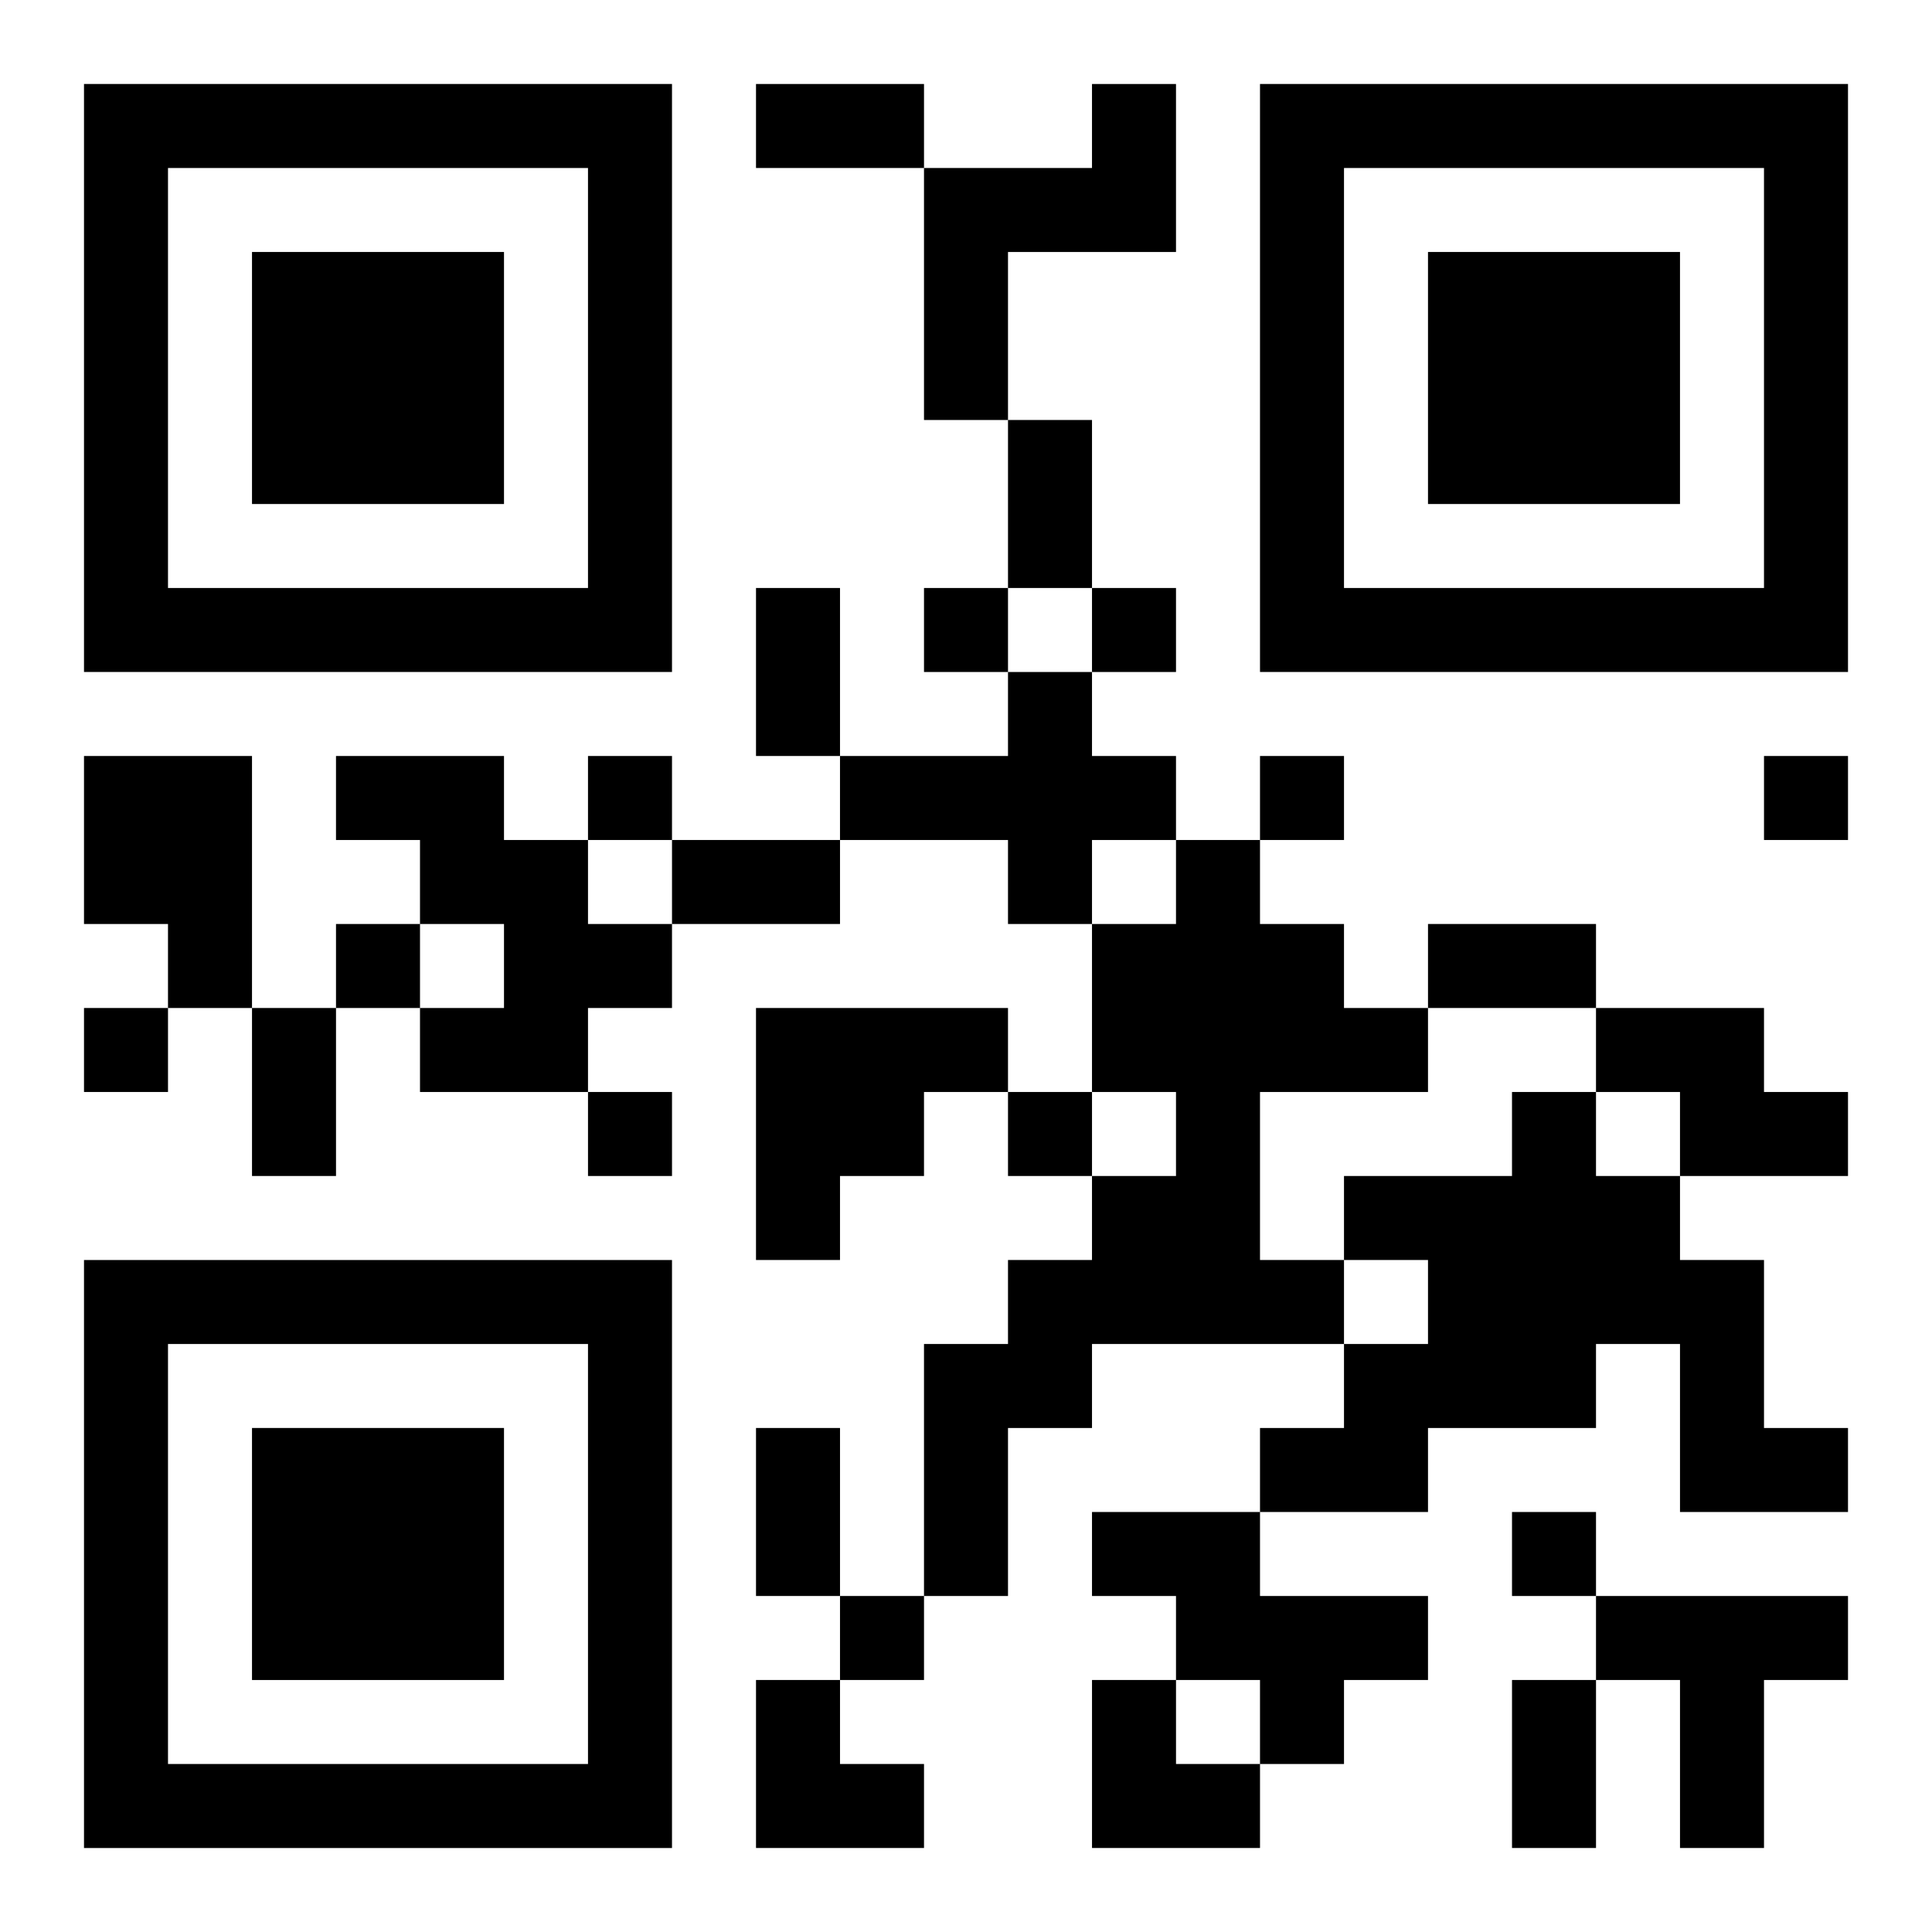 <?xml version="1.0" encoding="UTF-8"?>
<svg width="250" height="250" baseProfile="full" version="1.1" viewBox="-1 -1 23 23" xmlns="http://www.w3.org/2000/svg" xmlns:xlink="http://www.w3.org/1999/xlink"><symbol id="a"><path d="m0 7v7h7v-7h-7zm1 1h5v5h-5v-5zm1 1v3h3v-3h-3z"/></symbol><use y="-7" xlink:href="#a"/><use y="7" xlink:href="#a"/><use x="14" y="-7" xlink:href="#a"/><path d="m12 0h1v2h-2v2h-1v-3h2v-1m-1 7h1v1h1v1h-1v1h-1v-1h-2v-1h2v-1m-11 1h2v3h-1v-1h-1v-2m3 0h2v1h1v1h1v1h-1v1h-2v-1h1v-1h-1v-1h-1v-1m10 1h1v1h1v1h1v1h-2v2h1v1h-3v1h-1v2h-1v-3h1v-1h1v-1h1v-1h-1v-2h1v-1m-5 2h3v1h-1v1h-1v1h-1v-3m10 0h2v1h1v1h-2v-1h-1v-1m-1 1h1v1h1v1h1v2h1v1h-2v-2h-1v1h-2v1h-2v-1h1v-1h1v-1h-1v-1h2v-1m-5 5h2v1h2v1h-1v1h-1v-1h-1v-1h-1v-1m6 1h3v1h-1v2h-1v-2h-1v-1m-8-12v1h1v-1h-1m2 0v1h1v-1h-1m-6 2v1h1v-1h-1m8 0v1h1v-1h-1m6 0v1h1v-1h-1m-17 2v1h1v-1h-1m-3 1v1h1v-1h-1m6 1v1h1v-1h-1m5 0v1h1v-1h-1m6 5v1h1v-1h-1m-8 1v1h1v-1h-1m-1-18h2v1h-2v-1m3 4h1v2h-1v-2m-3 2h1v2h-1v-2m-1 3h2v1h-2v-1m9 1h2v1h-2v-1m-14 1h1v2h-1v-2m6 5h1v2h-1v-2m9 3h1v2h-1v-2m-9 0h1v1h1v1h-2zm4 0h1v1h1v1h-2z"/></svg>
